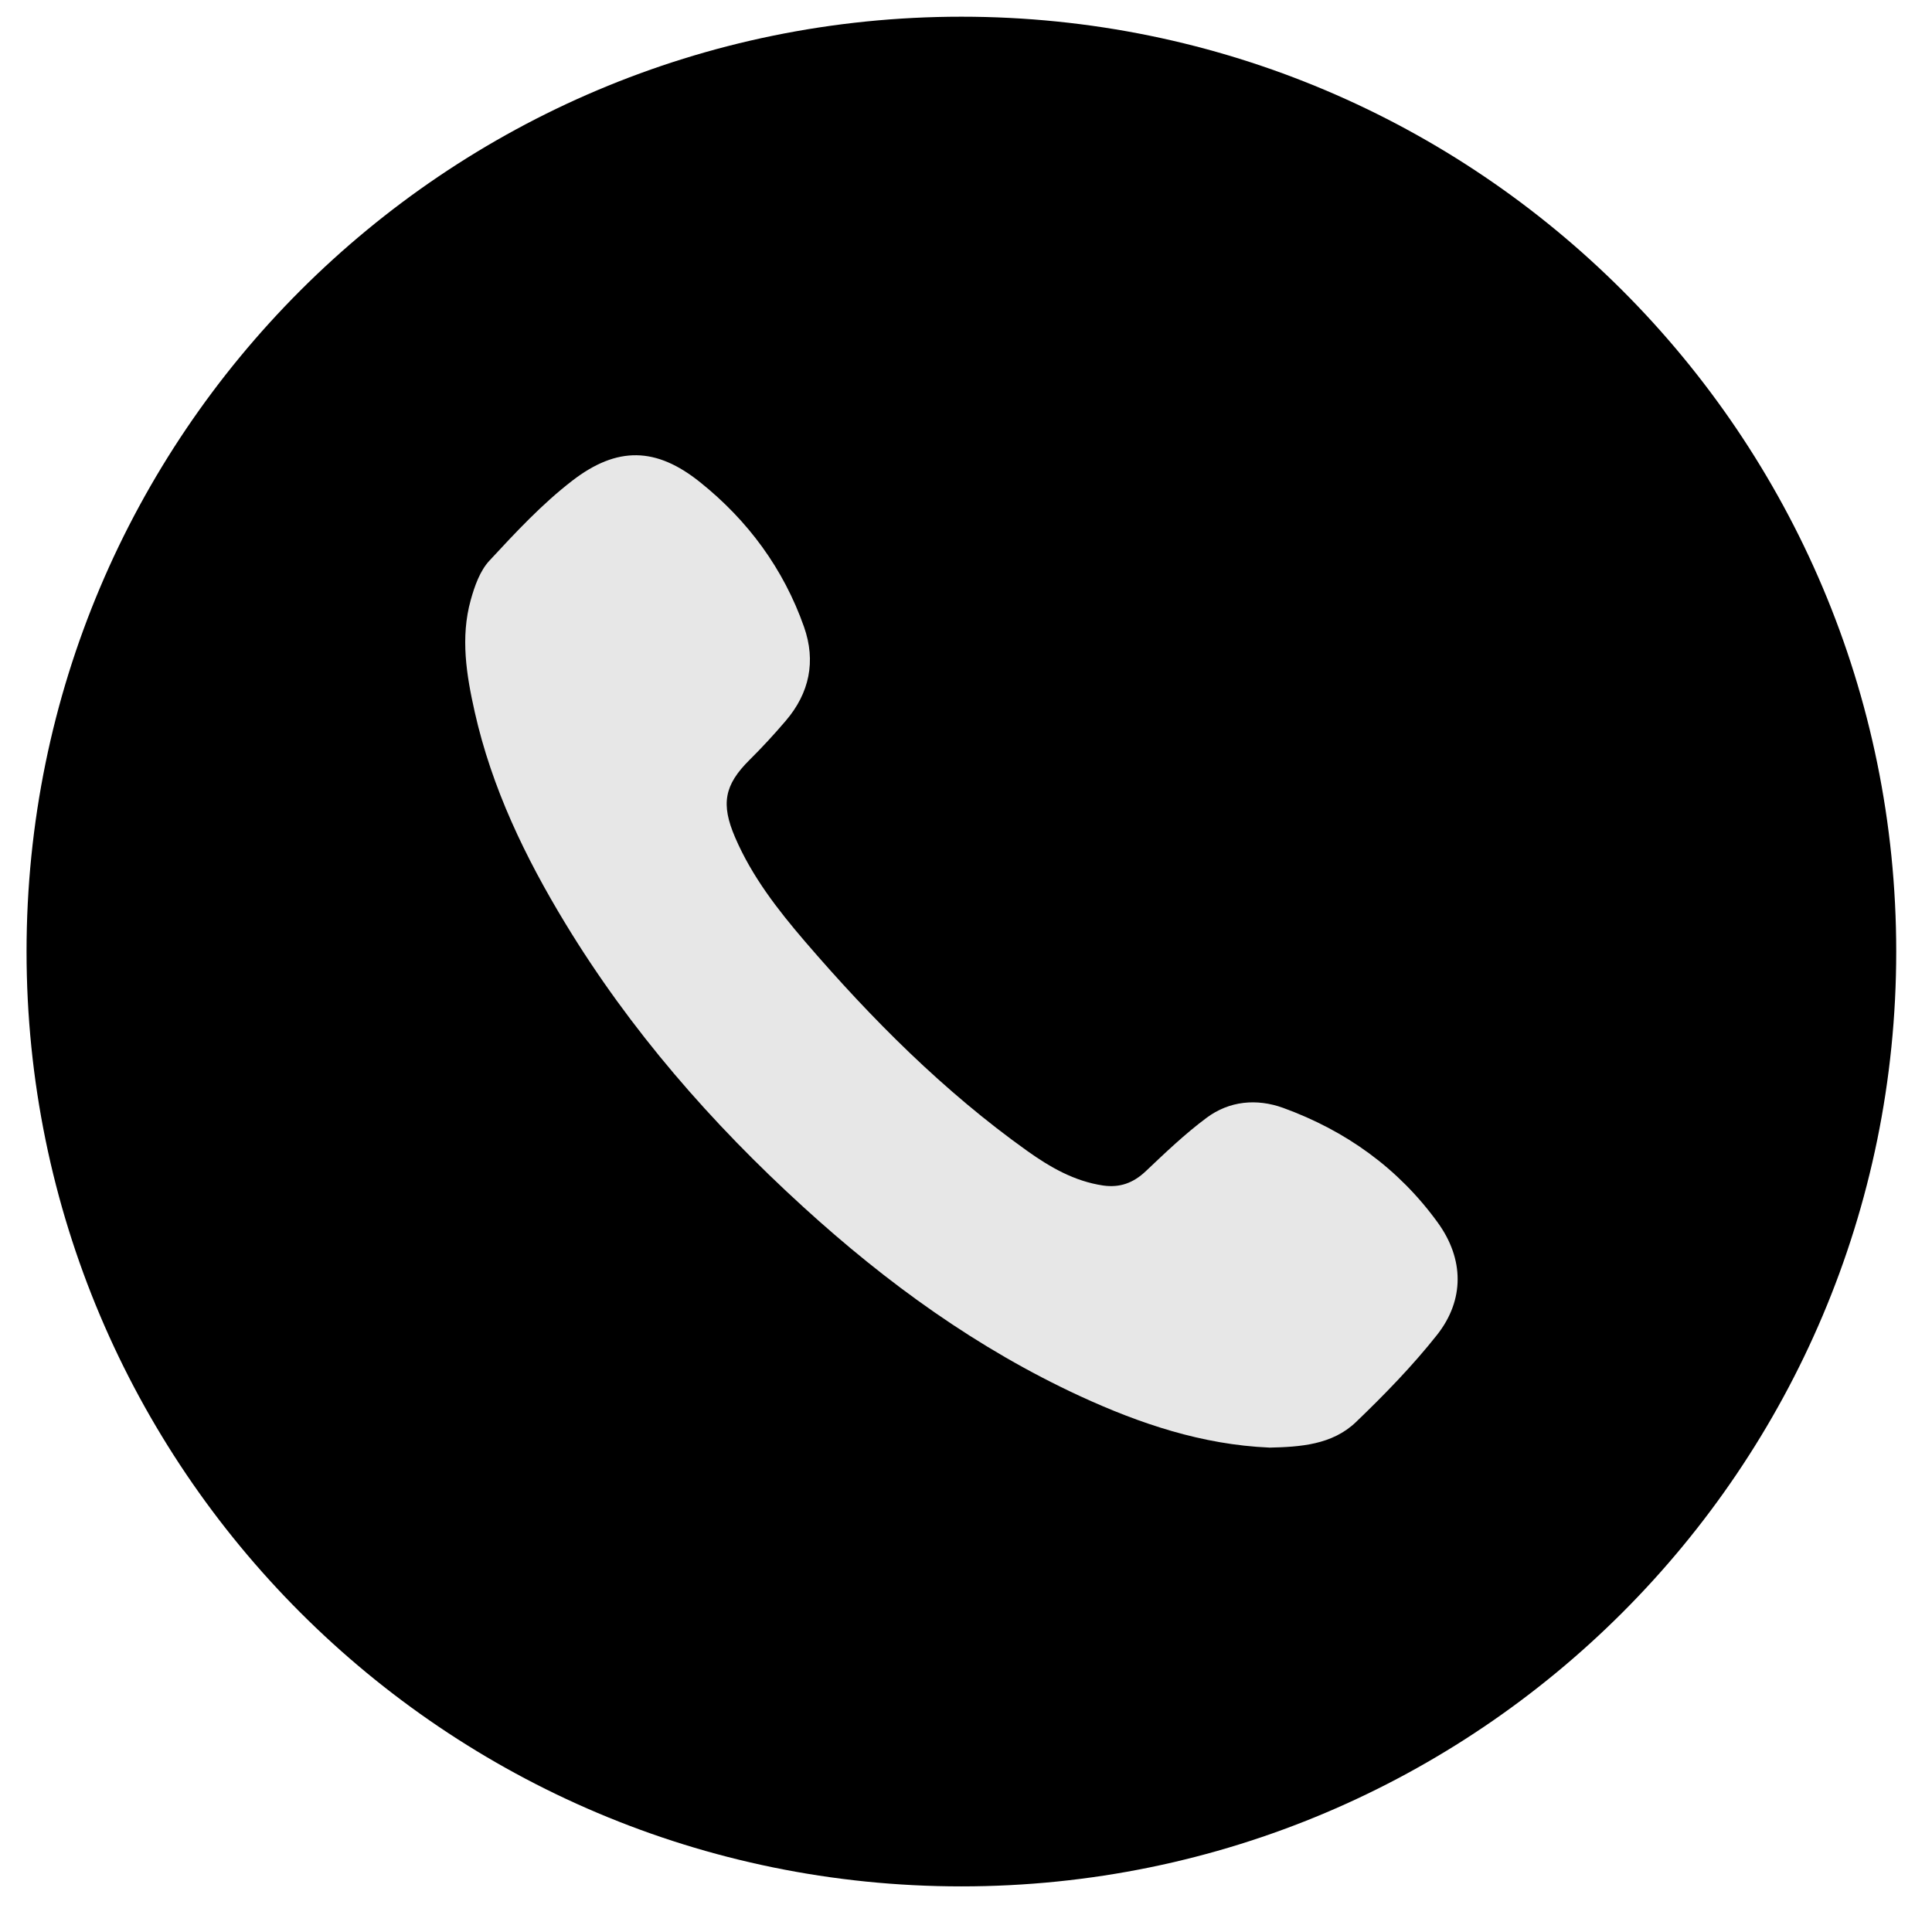 <svg width="31" height="31" viewBox="0 0 31 31" fill="none" xmlns="http://www.w3.org/2000/svg">
<path d="M15.426 30.268C23.71 30.268 30.426 23.552 30.426 15.268C30.426 6.983 23.71 0.268 15.426 0.268C7.142 0.268 0.426 6.983 0.426 15.268C0.426 23.552 7.142 30.268 15.426 30.268Z" fill="black"/>
<path d="M20.362 23.227C19.291 23.18 18.297 22.847 17.333 22.403C15.681 21.64 14.226 20.586 12.888 19.365C11.414 18.021 10.111 16.529 9.072 14.818C8.427 13.756 7.891 12.644 7.617 11.423C7.484 10.831 7.386 10.229 7.553 9.628C7.615 9.405 7.701 9.159 7.854 8.995C8.273 8.543 8.699 8.085 9.185 7.711C9.903 7.159 10.528 7.171 11.233 7.737C11.998 8.349 12.572 9.124 12.901 10.059C13.095 10.611 12.988 11.12 12.609 11.564C12.424 11.781 12.23 11.992 12.027 12.193C11.621 12.596 11.565 12.901 11.795 13.436C12.065 14.064 12.478 14.595 12.916 15.106C13.987 16.352 15.143 17.512 16.485 18.469C16.851 18.73 17.241 18.954 17.699 19.022C17.967 19.061 18.184 18.982 18.383 18.794C18.698 18.496 19.013 18.194 19.36 17.936C19.726 17.663 20.166 17.624 20.587 17.776C21.595 18.142 22.44 18.747 23.071 19.619C23.492 20.201 23.501 20.857 23.059 21.418C22.665 21.916 22.216 22.377 21.757 22.818C21.376 23.183 20.865 23.217 20.362 23.228L20.362 23.227Z" fill="#E7E7E7"/>
</svg>
